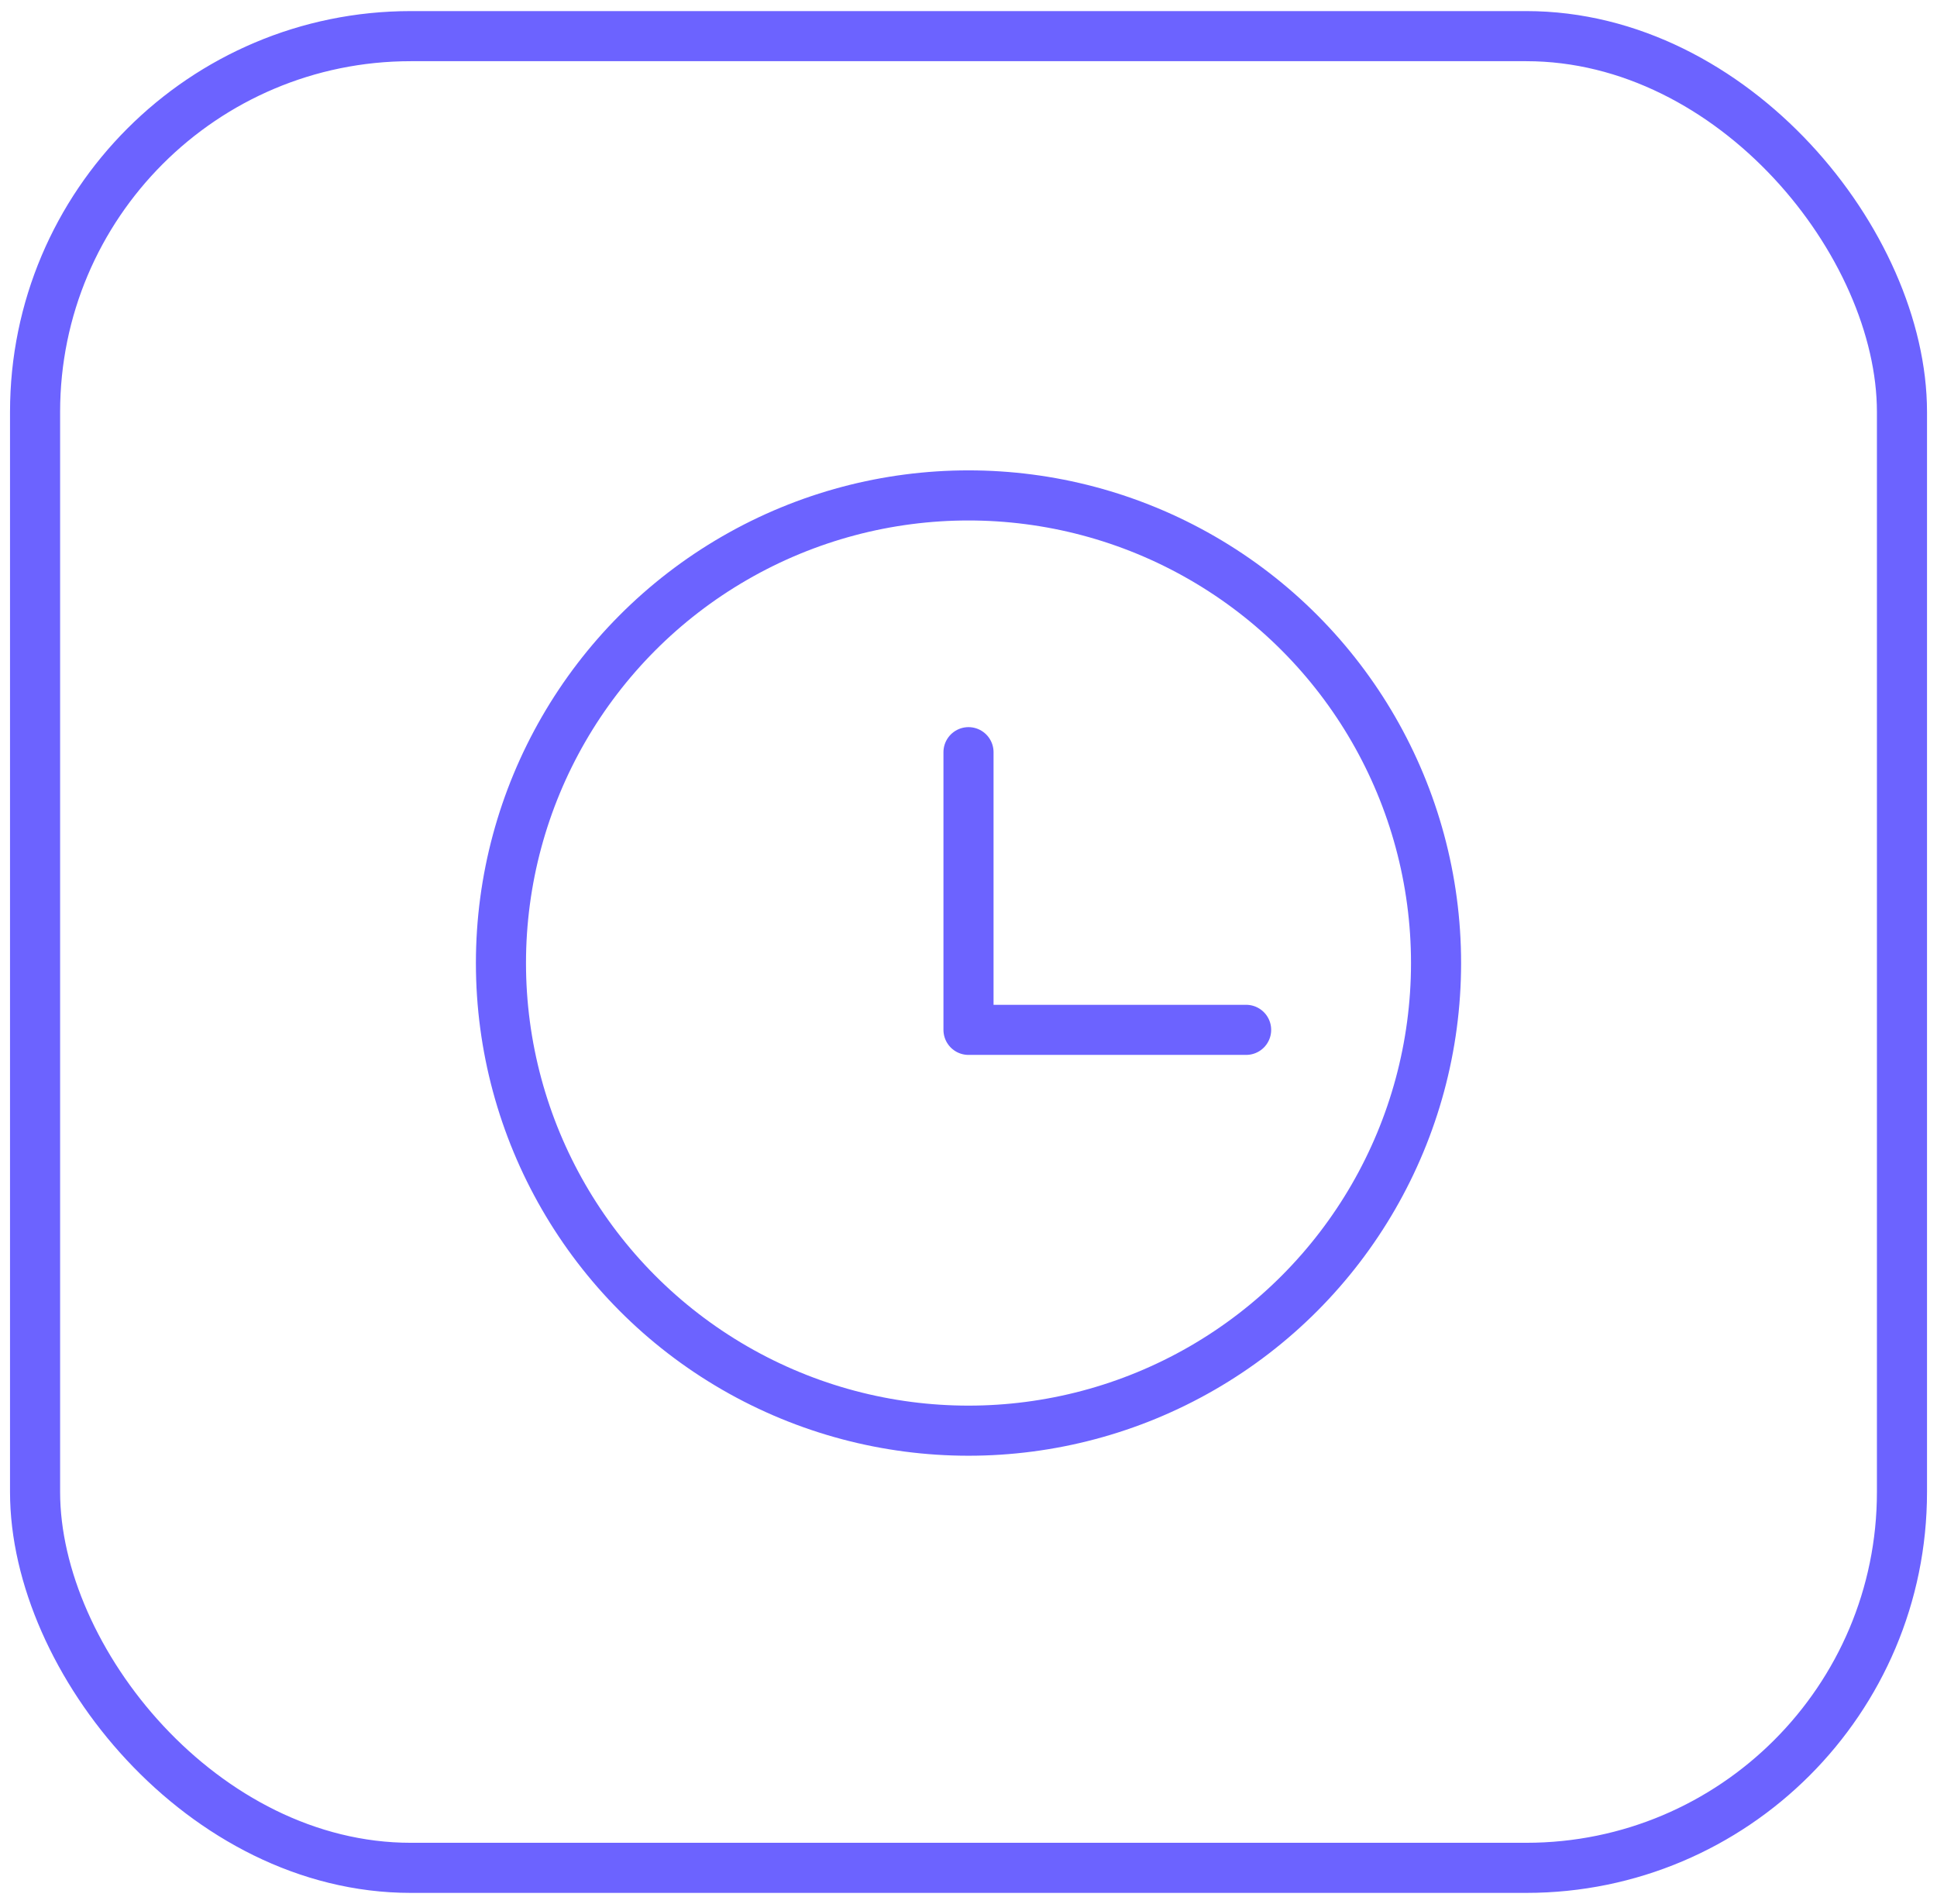 <?xml version="1.0" encoding="UTF-8"?> <svg xmlns="http://www.w3.org/2000/svg" xmlns:xlink="http://www.w3.org/1999/xlink" width="58" height="57" viewBox="0 0 58 57"><defs><clipPath id="clip-clock"><rect width="58" height="57"></rect></clipPath></defs><g id="clock" clip-path="url(#clip-clock)"><g id="clock-2" data-name="clock" transform="translate(0.3 0.332)"><g id="Grupo_3810" data-name="Grupo 3810"><g id="box" transform="translate(0 0)"><g id="Rectángulo_75" data-name="Rectángulo 75" transform="translate(0 0)" fill="none" stroke="#6c63ff" stroke-width="1.5"><rect width="57.401" height="56.338" rx="12" stroke="none"></rect><rect x="0.75" y="0.75" width="55.901" height="54.838" rx="11.25" fill="none"></rect></g></g></g><g id="clock-3" data-name="clock" transform="translate(9.7 9.5)"><rect id="Rectángulo_231" data-name="Rectángulo 231" width="38" height="38" fill="rgba(255,7,7,0)"></rect><circle id="Elipse_61" data-name="Elipse 61" cx="14" cy="14" r="14" transform="translate(5 5)" fill="rgba(255,7,7,0)" stroke="#6c63ff" stroke-miterlimit="10" stroke-width="1.5"></circle><path id="Trazado_289" data-name="Trazado 289" d="M128,72v8.313h8.313" transform="translate(-109 -59.313)" fill="rgba(255,7,7,0)" stroke="#6c63ff" stroke-linecap="round" stroke-linejoin="round" stroke-width="1.5"></path></g></g></g></svg> 